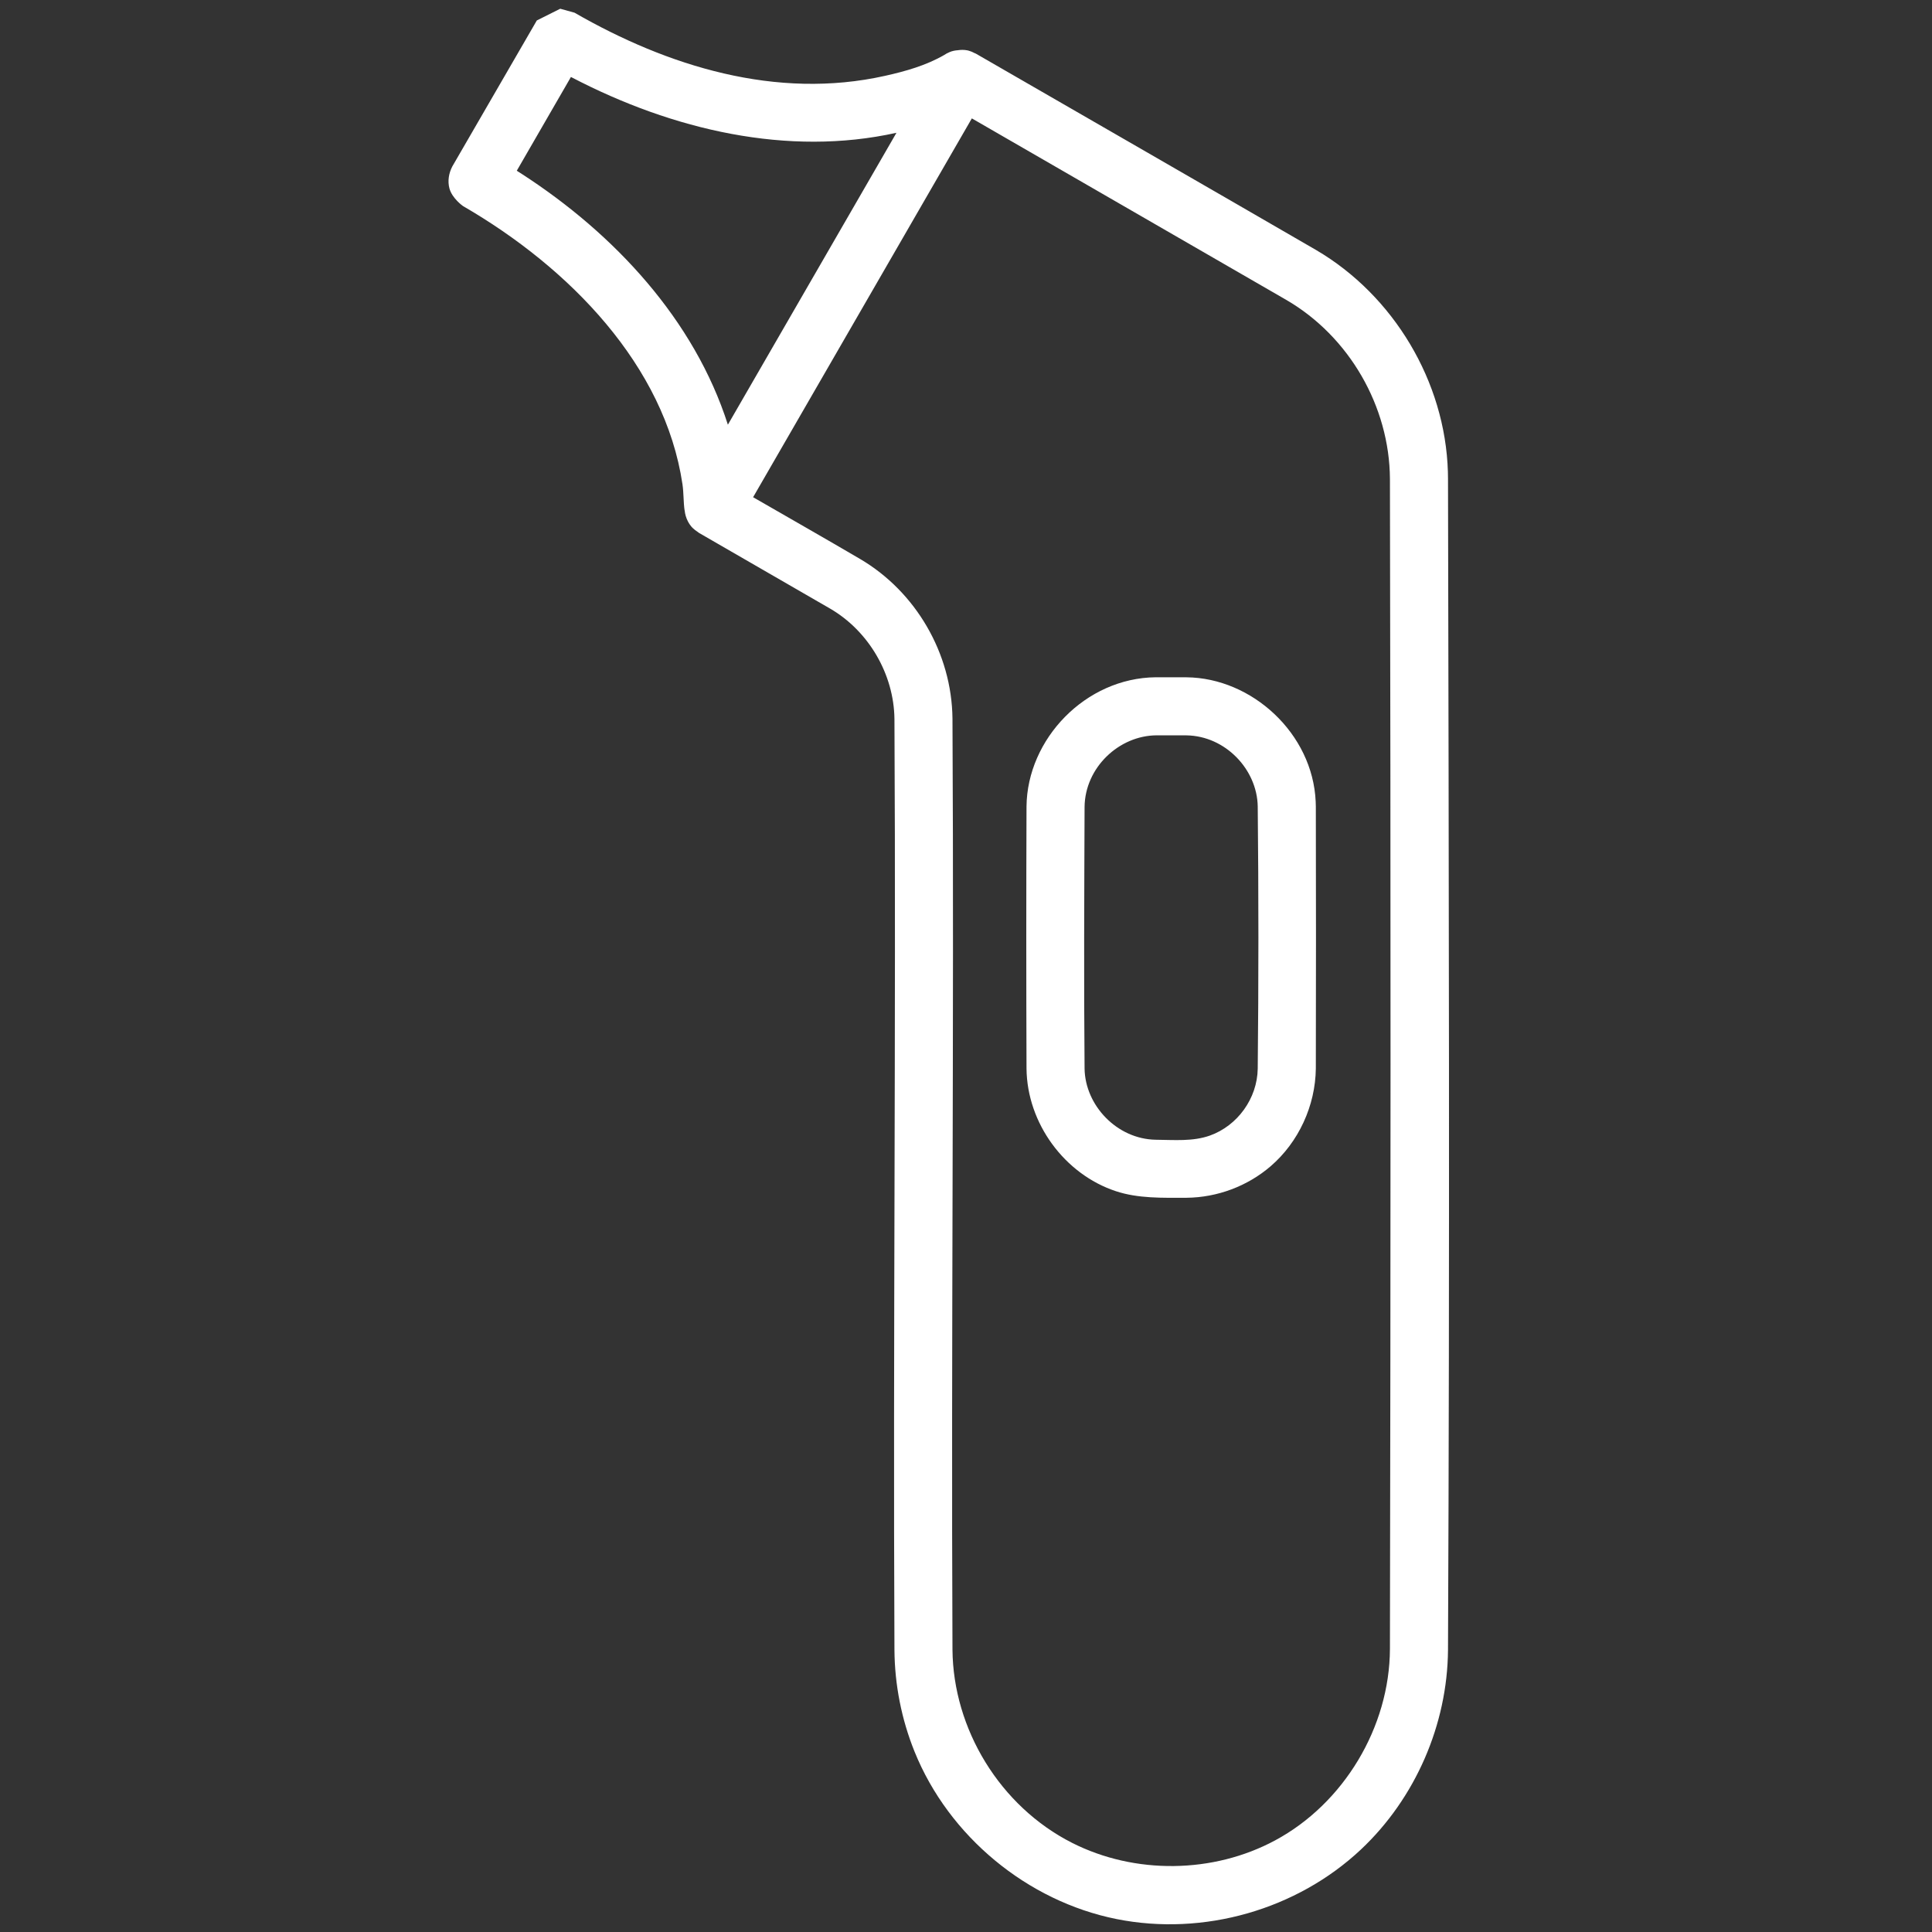 <svg width="56" height="56" viewBox="0 0 56 56" fill="none" xmlns="http://www.w3.org/2000/svg">
<rect x="0" y="0" width="56" height="56" fill="#333333" stroke="none"/>
<g clip-path="url(#clip0_591_2652)">
<path fill-rule="evenodd" clip-rule="evenodd" d="M19.843 14.794C19.808 14.556 19.819 14.292 19.782 14.037C19.269 10.598 16.515 7.764 13.419 5.972C13.419 5.972 13.106 5.753 13.027 5.461C12.97 5.249 13.008 5.02 13.111 4.823L15.56 0.593L16.233 0.256C16.239 0.256 16.244 0.256 16.249 0.256L16.653 0.368C19.341 1.916 22.499 2.905 25.658 2.197C26.25 2.065 26.844 1.897 27.37 1.593C27.409 1.566 27.456 1.54 27.518 1.513C27.596 1.478 27.679 1.462 27.763 1.456C27.847 1.443 27.939 1.441 28.031 1.458H28.036L28.04 1.46C28.05 1.462 28.061 1.465 28.072 1.467C28.137 1.485 28.199 1.51 28.257 1.543L28.283 1.553C31.57 3.451 34.863 5.343 38.148 7.247C40.395 8.564 41.892 11.06 41.968 13.677C41.97 13.741 41.971 13.806 41.971 13.87C41.995 25.188 42.023 36.506 41.971 47.823C41.955 49.985 41.028 52.122 39.448 53.608C37.595 55.349 34.894 56.13 32.364 55.625C29.776 55.107 27.499 53.225 26.508 50.77C26.131 49.836 25.933 48.831 25.926 47.823C25.884 38.828 25.974 29.834 25.926 20.84C25.911 19.545 25.182 18.292 24.06 17.64L20.26 15.446C20.244 15.432 20.227 15.42 20.209 15.408C20.167 15.381 20.128 15.351 20.091 15.316C20.079 15.305 20.067 15.293 20.055 15.281C20.05 15.274 20.044 15.267 20.038 15.261C20.023 15.243 20.008 15.224 19.995 15.205C19.973 15.174 19.955 15.142 19.938 15.11C19.887 15.011 19.855 14.901 19.845 14.791L19.843 14.794ZM28.169 3.432L21.829 14.412C22.867 15.01 23.907 15.602 24.94 16.208C26.54 17.152 27.587 18.93 27.608 20.827C27.657 29.823 27.567 38.819 27.608 47.814C27.626 50.114 28.983 52.356 31.075 53.416C32.894 54.337 35.162 54.311 36.959 53.345C38.951 52.275 40.279 50.063 40.288 47.794C40.31 36.489 40.312 25.183 40.288 13.879C40.275 11.78 39.108 9.75 37.277 8.689L28.17 3.432H28.169ZM34.392 19.632C36.286 19.649 38.051 21.259 38.136 23.238C38.138 23.285 38.139 23.331 38.14 23.378C38.146 25.909 38.146 28.44 38.14 30.971C38.128 32.047 37.642 33.105 36.83 33.804C36.16 34.381 35.285 34.71 34.392 34.718C33.692 34.719 32.99 34.742 32.341 34.526C30.861 34.036 29.769 32.563 29.754 30.97C29.745 28.439 29.745 25.908 29.754 23.377C29.772 21.423 31.462 19.649 33.502 19.631C33.799 19.63 34.095 19.63 34.392 19.631V19.632ZM33.527 21.314C32.436 21.318 31.448 22.248 31.437 23.39C31.428 25.918 31.414 28.447 31.437 30.974C31.453 32.039 32.373 33.017 33.499 33.036C34.039 33.041 34.576 33.091 35.072 32.914C35.865 32.63 36.443 31.845 36.456 30.974C36.482 28.442 36.482 25.909 36.456 23.377C36.44 22.305 35.52 21.333 34.394 21.315C34.105 21.312 33.815 21.315 33.526 21.315L33.527 21.314ZM25.984 3.849C22.844 4.546 19.505 3.772 16.574 2.244L16.549 2.231C16.025 3.137 15.503 4.043 14.979 4.949C15.027 4.979 15.075 5.01 15.122 5.04C17.811 6.779 20.125 9.269 21.098 12.31L25.881 4.028L25.984 3.849Z" fill="white"/>
</g>
<defs>
<clipPath id="clip0_591_2652">
<rect width="29" height="55.521" fill="white" transform="translate(13 0.256)"/>
</clipPath>
</defs>
</svg>
